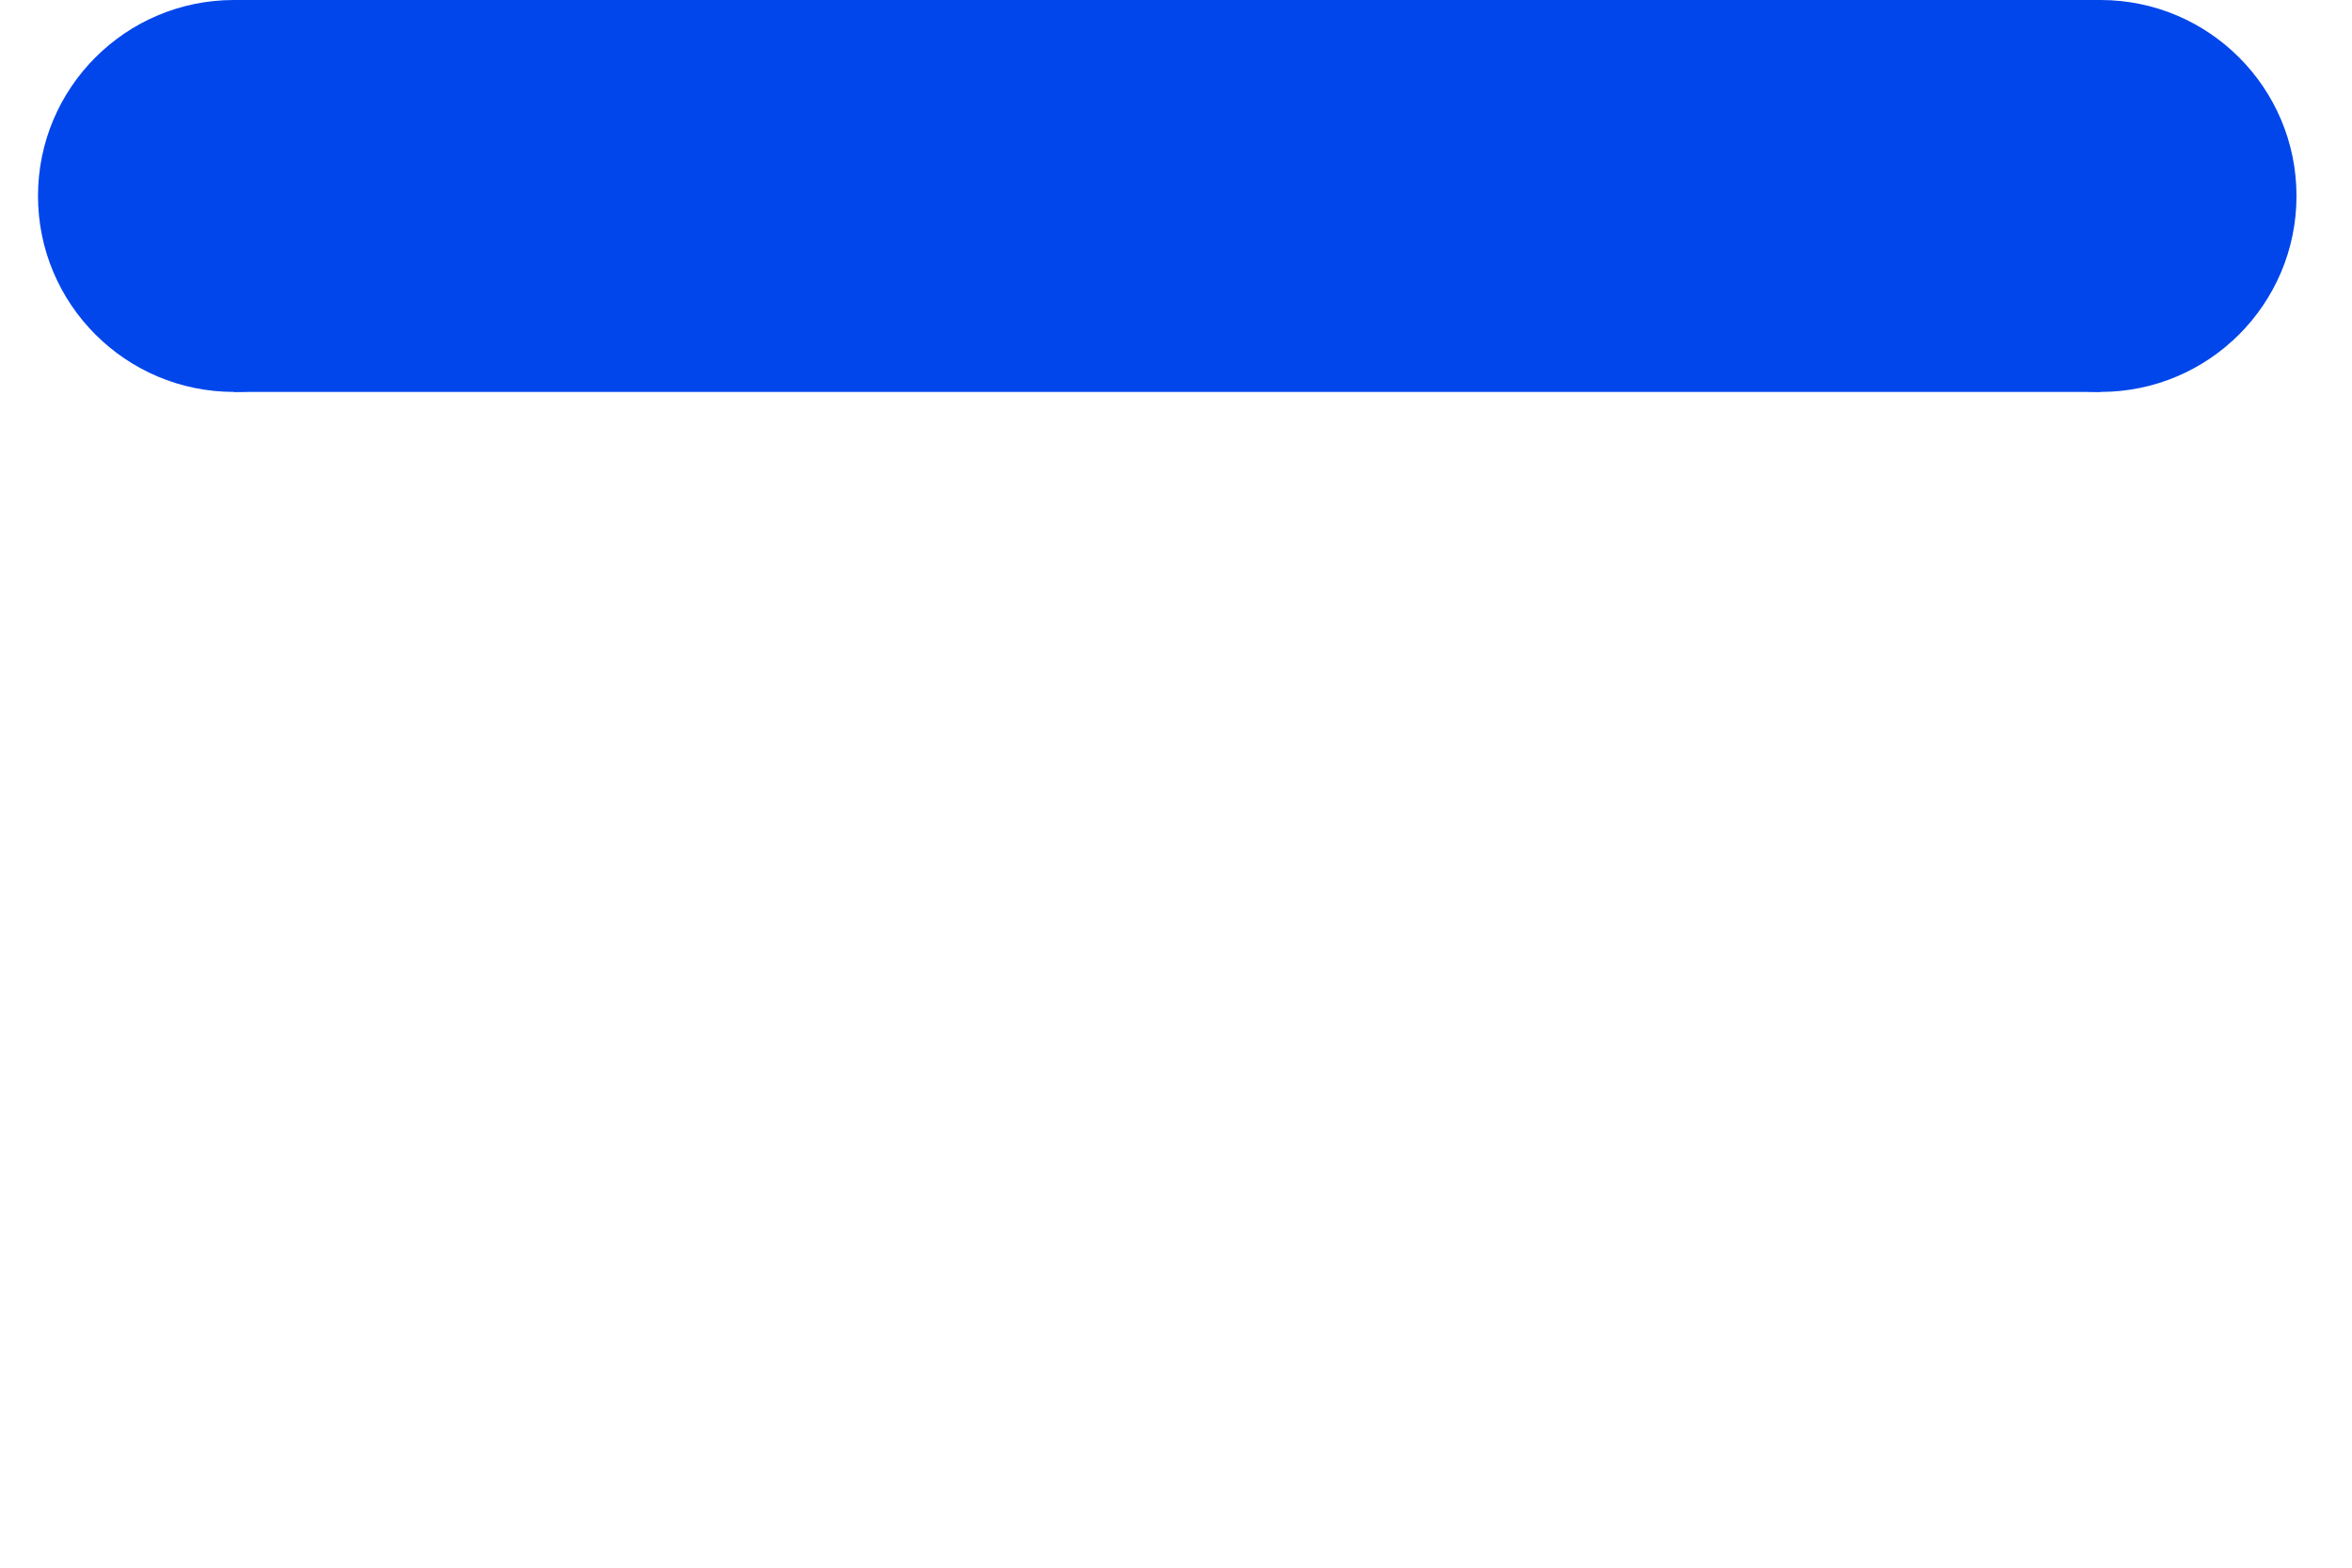<?xml version="1.0" encoding="UTF-8"?> <svg xmlns="http://www.w3.org/2000/svg" xmlns:xlink="http://www.w3.org/1999/xlink" width="60" zoomAndPan="magnify" viewBox="0 0 45 30" height="40" preserveAspectRatio="xMidYMid meet" version="1.0"><defs><clipPath id="06e8a2f157"><path d="M 36.438 0 L 43.938 0 L 43.938 7.5 L 36.438 7.5 Z M 36.438 0 " clip-rule="nonzero"></path></clipPath><clipPath id="79d4619395"><path d="M 40.188 0 C 38.117 0 36.438 1.68 36.438 3.75 C 36.438 5.82 38.117 7.5 40.188 7.5 C 42.258 7.5 43.938 5.82 43.938 3.75 C 43.938 1.68 42.258 0 40.188 0 Z M 40.188 0 " clip-rule="nonzero"></path></clipPath><clipPath id="cbc01e584b"><path d="M 0.727 0 L 8.227 0 L 8.227 7.5 L 0.727 7.5 Z M 0.727 0 " clip-rule="nonzero"></path></clipPath><clipPath id="187534b034"><path d="M 4.477 0 C 2.406 0 0.727 1.68 0.727 3.75 C 0.727 5.82 2.406 7.5 4.477 7.5 C 6.547 7.5 8.227 5.82 8.227 3.75 C 8.227 1.68 6.547 0 4.477 0 Z M 4.477 0 " clip-rule="nonzero"></path></clipPath><clipPath id="ef7b424d18"><path d="M 4.477 0 L 40.188 0 L 40.188 7.5 L 4.477 7.5 Z M 4.477 0 " clip-rule="nonzero"></path></clipPath></defs><g clip-path="url(#06e8a2f157)"><g clip-path="url(#79d4619395)"><path fill="#0046eb" d="M 36.438 0 L 43.938 0 L 43.938 7.5 L 36.438 7.5 Z M 36.438 0 " fill-opacity="1" fill-rule="nonzero"></path></g></g><g clip-path="url(#cbc01e584b)"><g clip-path="url(#187534b034)"><path fill="#0046eb" d="M 0.727 0 L 8.227 0 L 8.227 7.5 L 0.727 7.5 Z M 0.727 0 " fill-opacity="1" fill-rule="nonzero"></path></g></g><g clip-path="url(#ef7b424d18)"><path fill="#0046eb" d="M 4.477 0 L 40.184 0 L 40.184 7.5 L 4.477 7.5 Z M 4.477 0 " fill-opacity="1" fill-rule="nonzero"></path></g></svg> 